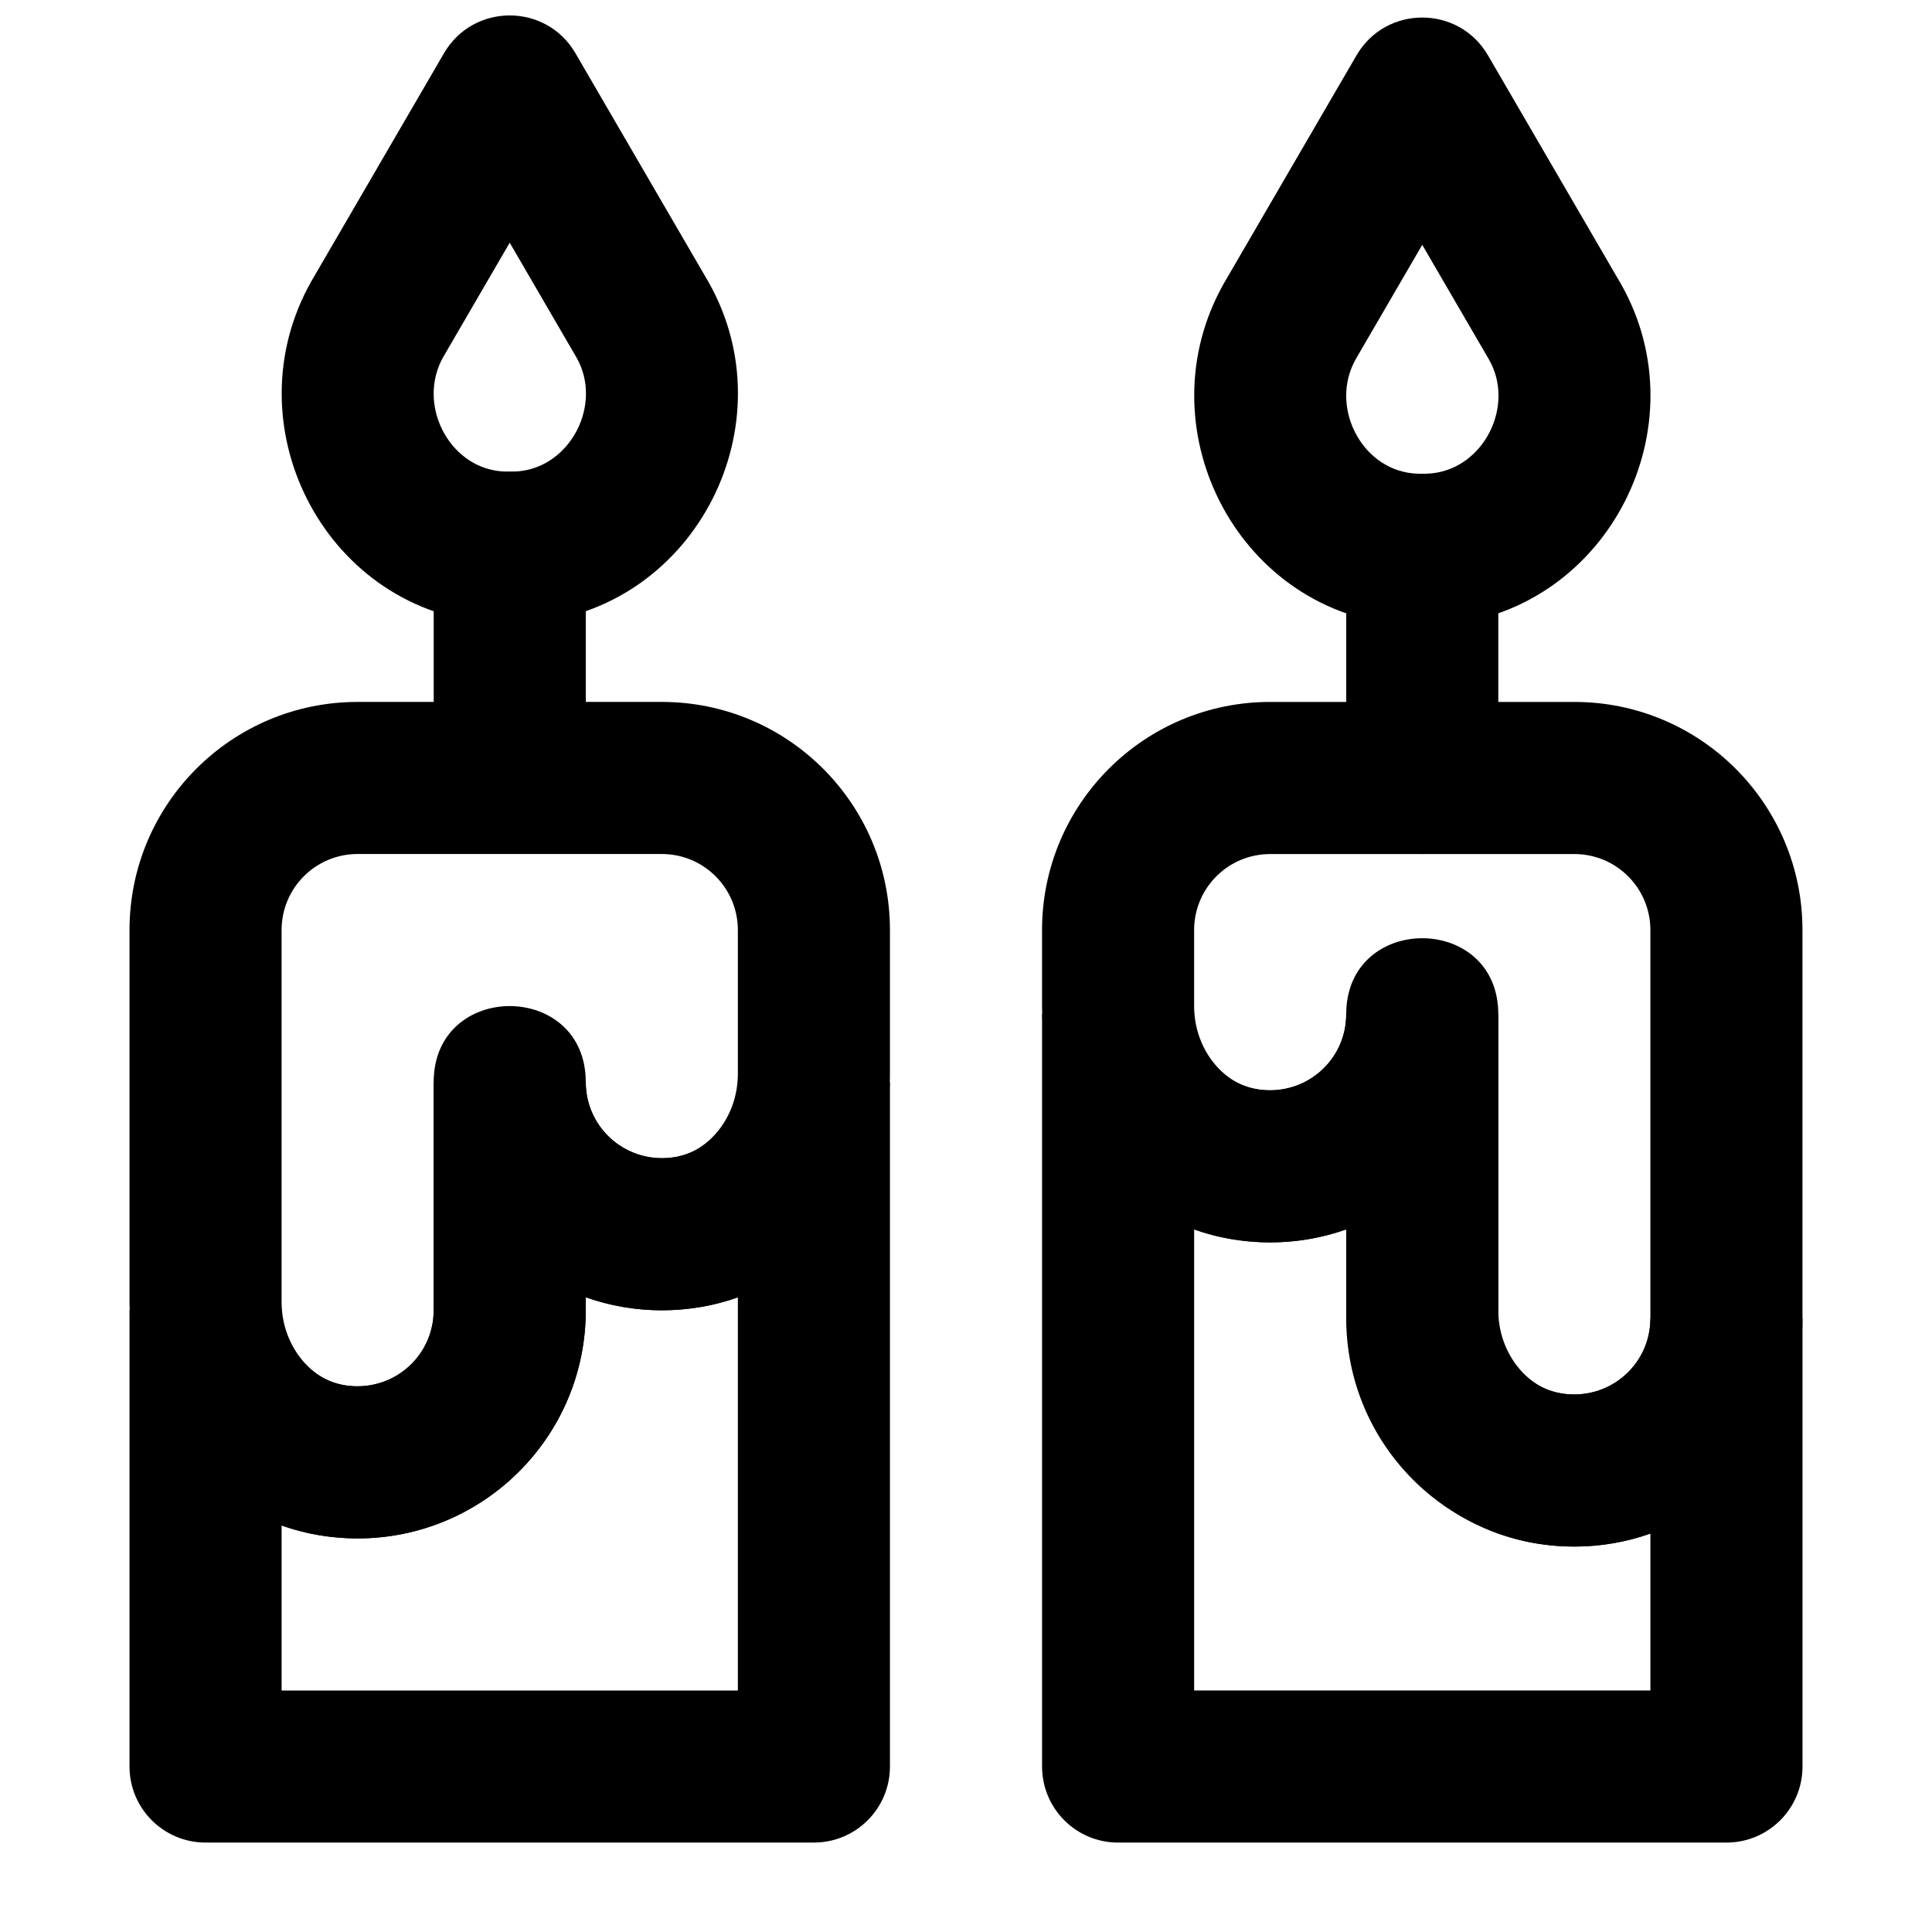 <?xml version="1.0" encoding="UTF-8"?>
<!-- Uploaded to: SVG Repo, www.svgrepo.com, Generator: SVG Repo Mixer Tools -->
<svg width="800px" height="800px" version="1.1" viewBox="144 144 512 512" xmlns="http://www.w3.org/2000/svg">
 <defs>
  <clipPath id="b">
   <path d="m218 148.09h122v161.91h-122z"/>
  </clipPath>
  <clipPath id="a">
   <path d="m460 148.09h122v161.91h-122z"/>
  </clipPath>
 </defs>
 <g clip-path="url(#b)">
  <path d="m261.66 158.11-35.164 60.457c-21.312 37.703 3.023 86.121 46.086 90.422 2.227 0.211 4.371 0.32 6.5 0.32 2.125 0 4.269-0.109 6.414-0.312 43.148-4.309 67.48-52.727 46.293-90.211l-35.289-60.676c-7.769-13.359-27.07-13.359-34.84 0zm35.168 80.723c6.871 12.16-1.426 28.668-15.258 30.051-0.816 0.078-1.684 0.121-2.488 0.121-0.809 0-1.676-0.043-2.57-0.129-13.754-1.375-22.047-17.883-15.055-30.262l17.621-30.293z" fill-rule="evenodd"/>
 </g>
 <path d="m299.24 349.61v-60.457c0-11.129-9.023-20.152-20.152-20.152-11.133 0-20.152 9.023-20.152 20.152v60.457c0 11.129 9.02 20.152 20.152 20.152 11.129 0 20.152-9.023 20.152-20.152z" fill-rule="evenodd"/>
 <path d="m329.38 490.43c29.48-4.797 50.465-31.676 50.465-61.809v-38.148c0-33.398-27.059-60.457-60.457-60.457h-80.609c-33.398 0-60.457 27.059-60.457 60.457v98.605c0 30.133 20.98 57.012 50.445 61.809 37.25 6.035 70.469-22.473 70.469-59.652v-3.449c9.273 3.281 19.547 4.363 30.145 2.644zm-90.602-120.11h80.609c11.137 0 20.152 9.016 20.152 20.152v38.148c0 11.051-7.398 20.523-16.621 22.027-12.629 2.047-23.684-7.445-23.684-19.871 0-26.871-40.305-26.871-40.305 0v60.457c0 12.426-11.059 21.918-23.703 19.867-9.207-1.496-16.602-10.973-16.602-22.023v-98.605c0-11.137 9.012-20.152 20.152-20.152z" fill-rule="evenodd"/>
 <path d="m339.54 430.78c0 11.137-9.016 20.152-20.152 20.152-11.141 0-20.152-9.016-20.152-20.152h-40.305v60.457c0 11.137-9.016 20.152-20.152 20.152-11.141 0-20.152-9.016-20.152-20.152h-40.305v120.91c0 11.129 9.02 20.152 20.152 20.152h161.22c11.129 0 20.152-9.023 20.152-20.152v-181.37zm0 161.22h-120.91v-43.742c6.301 2.227 13.082 3.438 20.152 3.438 33.395 0 60.457-27.059 60.457-60.457v-3.438c6.301 2.227 13.086 3.438 20.152 3.438s13.848-1.211 20.152-3.438z" fill-rule="evenodd"/>
 <g clip-path="url(#a)">
  <path d="m503.49 158.67-35.164 60.457c-21.312 37.703 3.023 86.121 46.09 90.422 2.223 0.211 4.367 0.32 6.496 0.32 2.125 0 4.273-0.109 6.418-0.312 43.145-4.309 67.477-52.727 46.293-90.211l-35.293-60.676c-7.769-13.359-27.066-13.359-34.84 0zm35.168 80.723c6.871 12.16-1.426 28.668-15.254 30.051-0.82 0.078-1.688 0.121-2.492 0.121-0.809 0-1.676-0.043-2.57-0.129-13.75-1.375-22.047-17.883-15.051-30.262l17.621-30.293z" fill-rule="evenodd"/>
 </g>
 <path d="m541.07 350.17v-60.457c0-11.129-9.023-20.152-20.152-20.152-11.133 0-20.152 9.023-20.152 20.152v60.457c0 11.129 9.02 20.152 20.152 20.152 11.129 0 20.152-9.023 20.152-20.152z" fill-rule="evenodd"/>
 <path d="m500.76 491.24c0 30.133 20.98 57.012 50.445 61.809 37.238 6.062 70.469-22.465 70.469-59.652v-102.92c0-33.398-27.059-60.457-60.457-60.457h-80.609c-33.398 0-60.457 27.059-60.457 60.457v20.152c0 30.133 20.98 57.012 50.445 61.809 10.605 1.727 20.883 0.648 30.164-2.637zm-20.152-120.91h80.609c11.137 0 20.152 9.016 20.152 20.152v102.92c0 12.434-11.059 21.926-23.688 19.871-9.223-1.5-16.617-10.977-16.617-22.027v-78.453c0-26.871-40.305-26.871-40.305 0 0 12.434-11.059 21.926-23.688 19.871-9.223-1.504-16.617-10.977-16.617-22.027v-20.152c0-11.137 9.012-20.152 20.152-20.152z" fill-rule="evenodd"/>
 <path d="m621.68 612.15v-118.76h-40.305c0 11.141-9.016 20.152-20.152 20.152-11.141 0-20.152-9.012-20.152-20.152v-80.609h-40.305c0 11.137-9.016 20.152-20.152 20.152-11.141 0-20.152-9.016-20.152-20.152h-40.305v199.37c0 11.129 9.02 20.152 20.152 20.152h161.22c11.129 0 20.152-9.023 20.152-20.152zm-161.22-20.152v-122.2c6.301 2.227 13.086 3.438 20.152 3.438s13.848-1.211 20.152-3.438v23.59c0 33.398 27.059 60.457 60.457 60.457 7.066 0 13.848-1.211 20.152-3.438v41.586z" fill-rule="evenodd"/>
</svg>